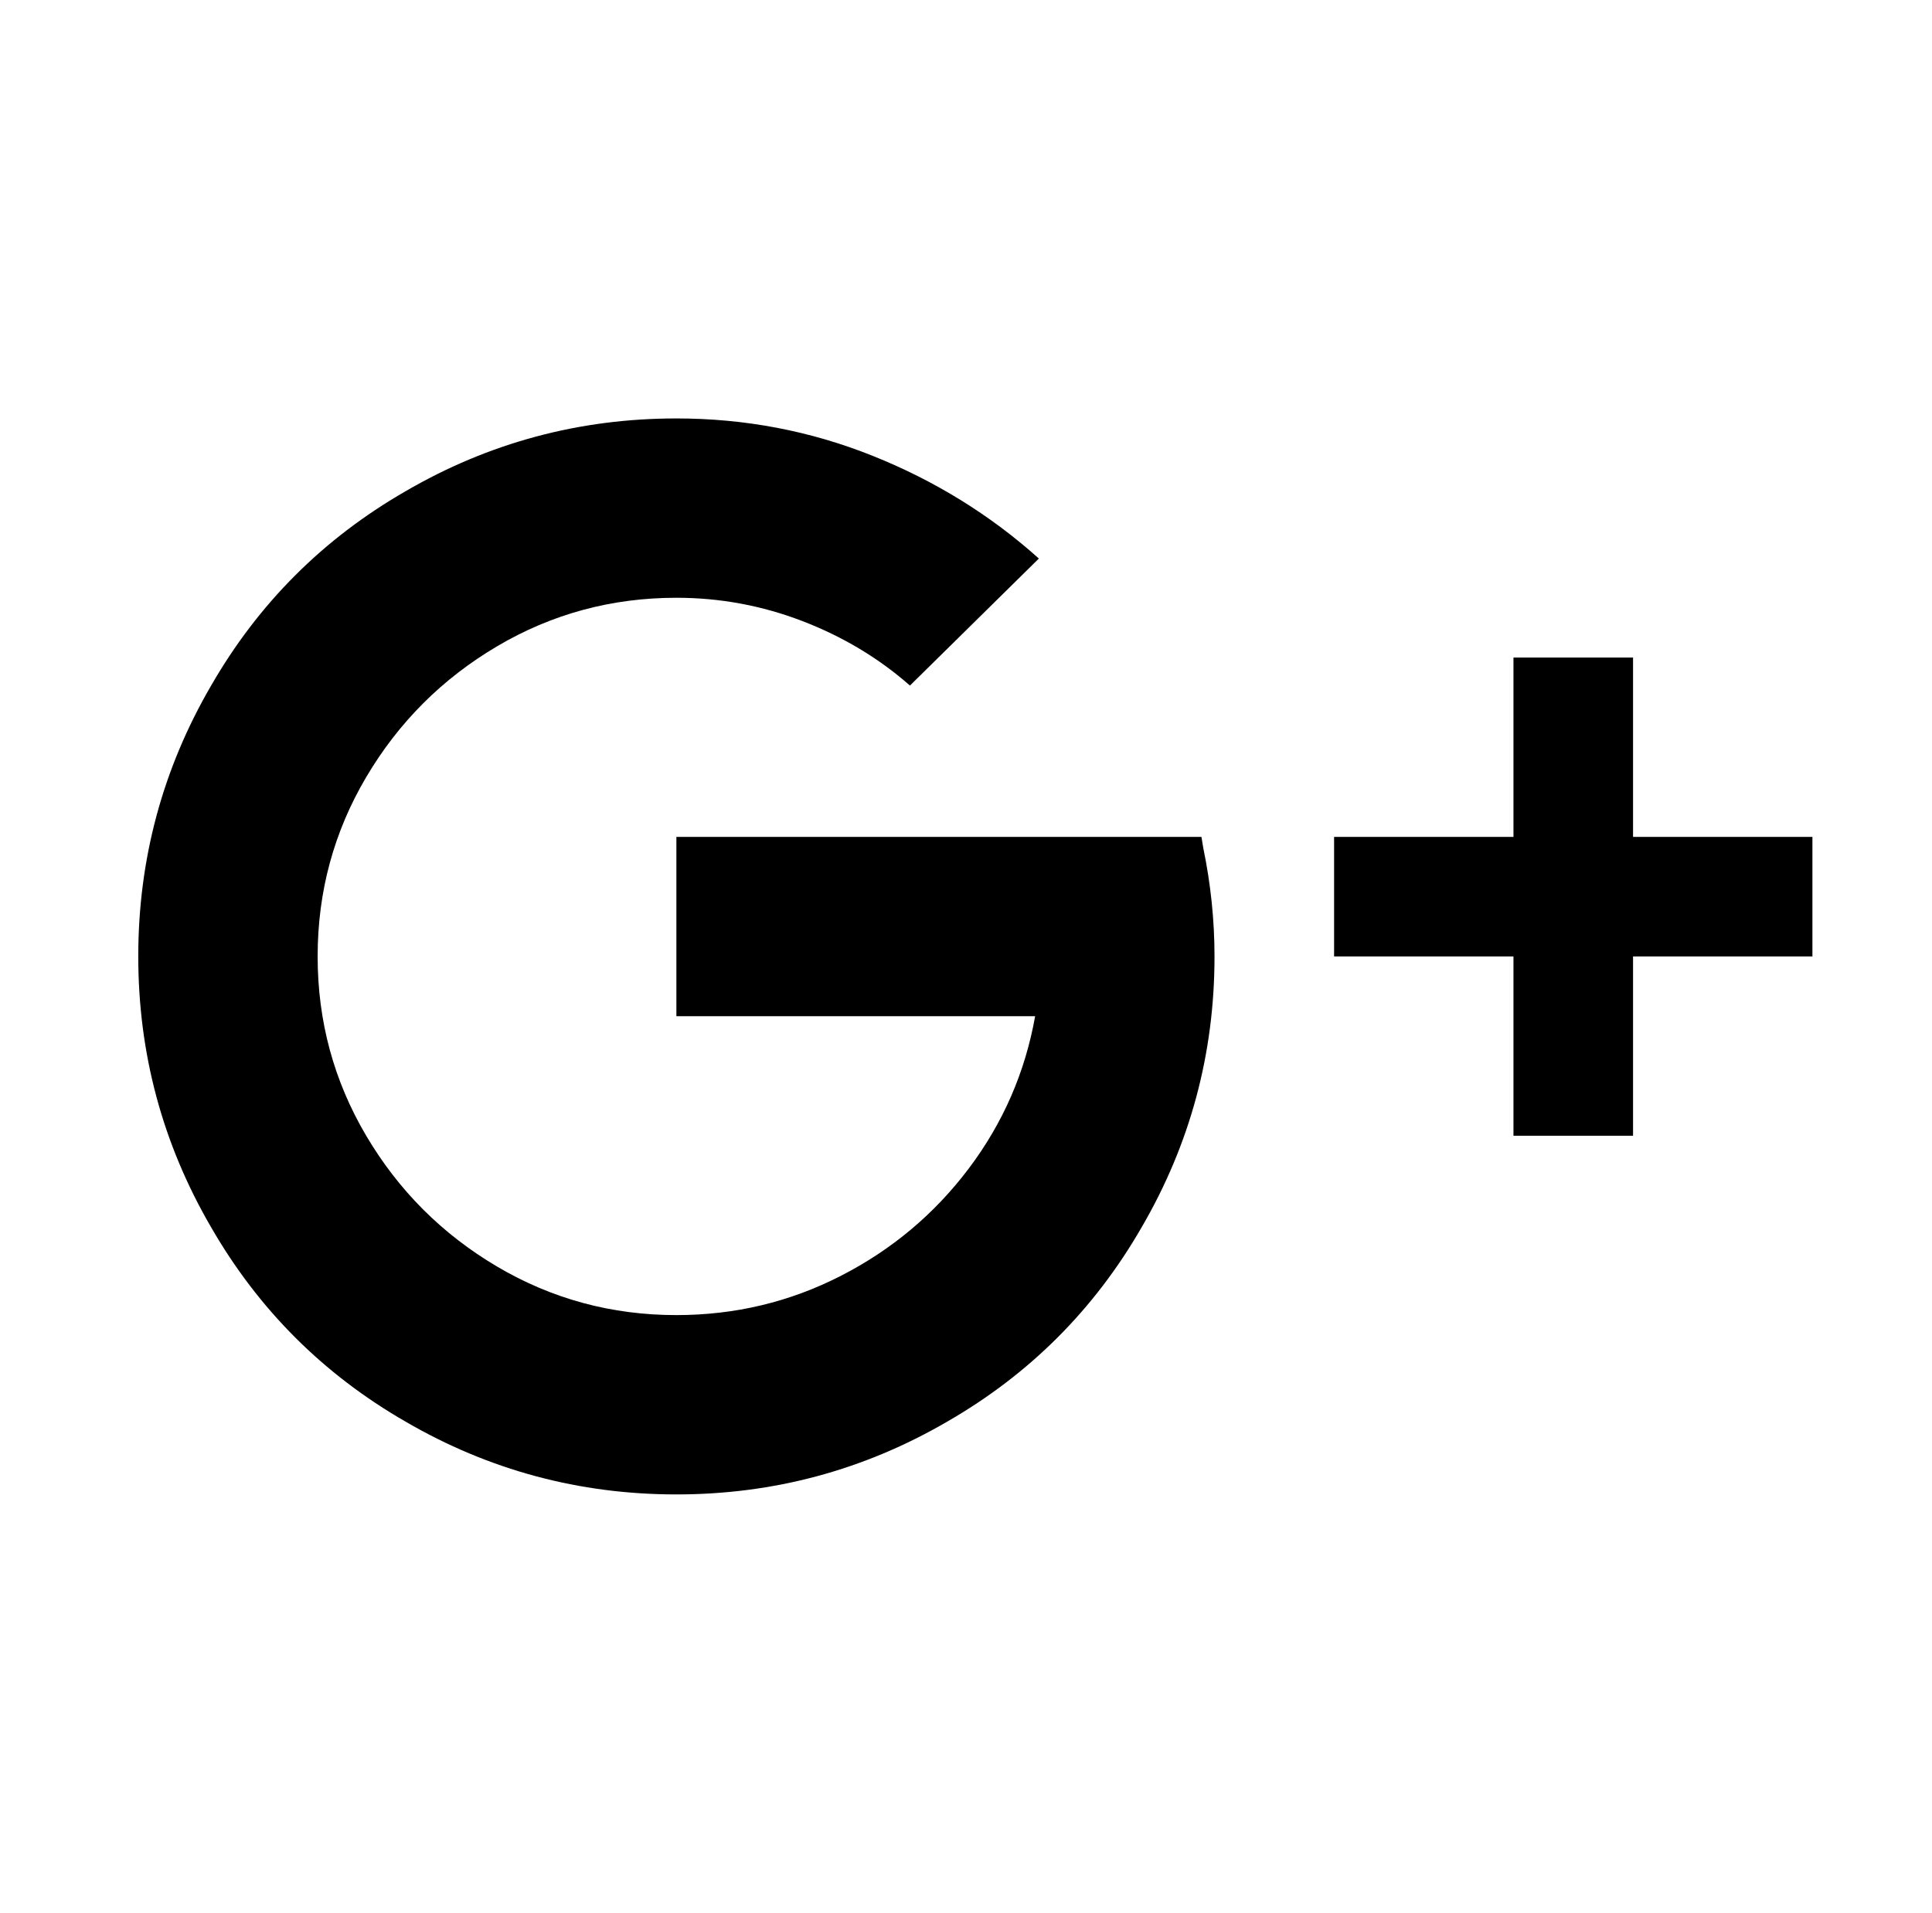 <?xml version="1.0" standalone="no"?>
<!DOCTYPE svg PUBLIC "-//W3C//DTD SVG 1.1//EN" "http://www.w3.org/Graphics/SVG/1.1/DTD/svg11.dtd" >
<svg xmlns="http://www.w3.org/2000/svg" xmlns:xlink="http://www.w3.org/1999/xlink" version="1.1" viewBox="-10 0 1034 1024">
   <path fill="currentColor"
d="M352 224q-78 0 -145 39q-66 38 -104 104q-39 67 -39 145t39 145q38 66 104 104q67 39 145 39t145 -39q66 -38 104 -104q39 -67 39 -145q0 -29 -6 -58l-1 -6h-281v96h192q-8 45 -35.5 81.5t-68.5 57.5t-88 21q-52 0 -96 -26t-70 -70t-26 -96t26 -96t70 -70t96 -26
q35 0 67.5 12.5t57.5 34.5l69 -68q-39 -35 -89 -55t-105 -20zM800 352v96h-96v64h96v96h64v-96h96v-64h-96v-96h-64z" />
</svg>
